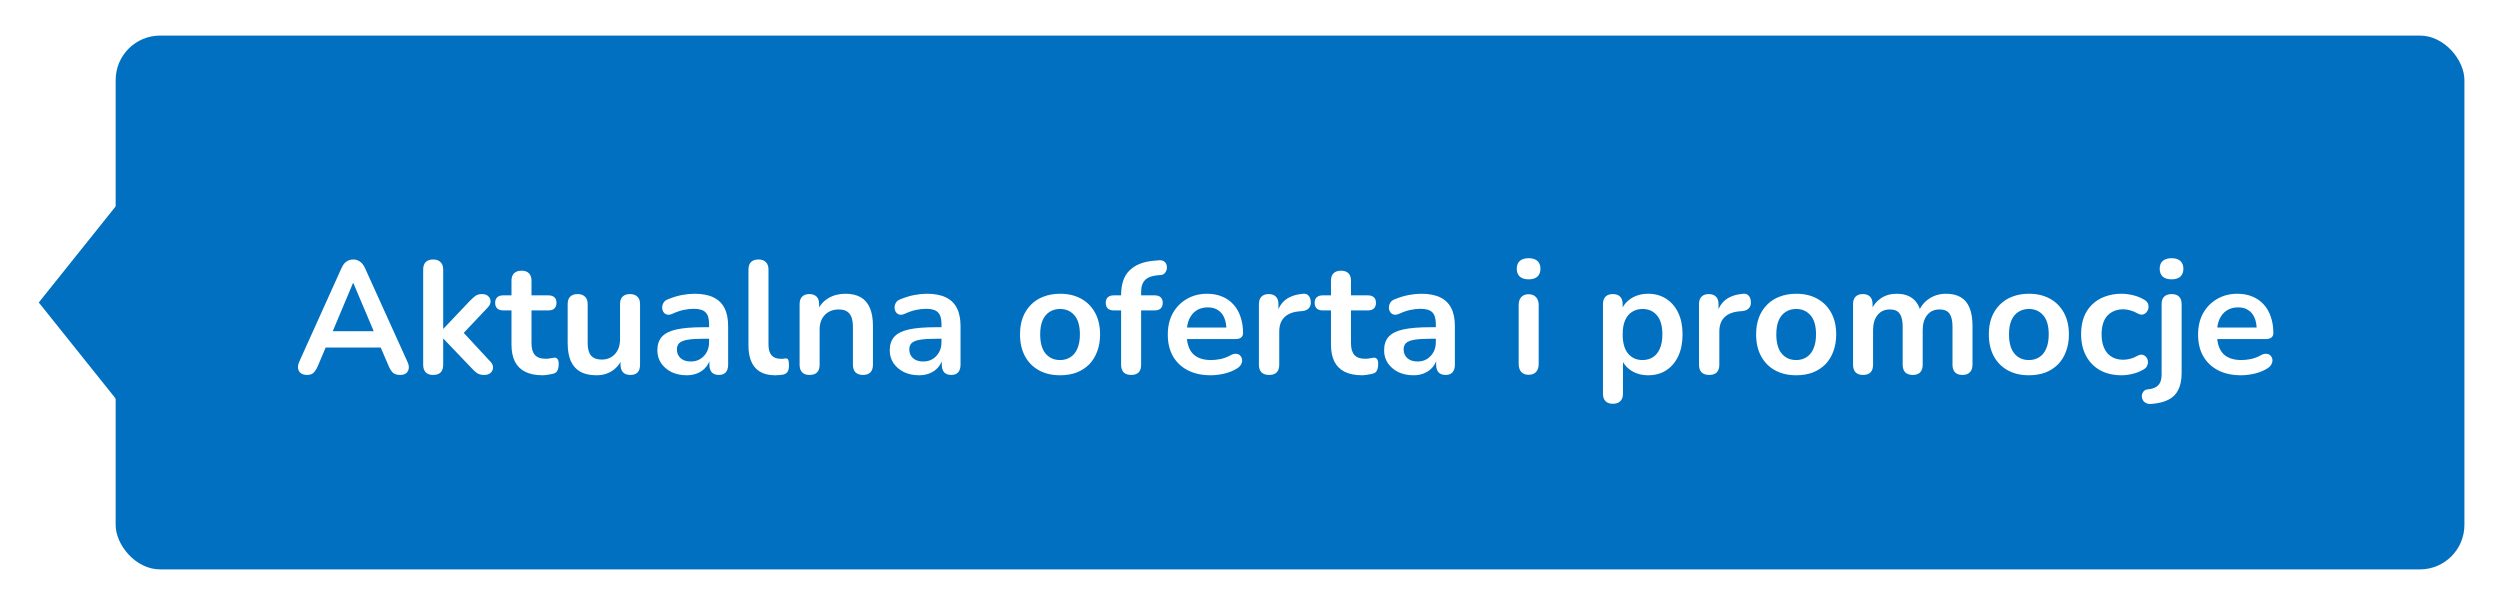 <svg width="281" height="68" viewBox="0 0 281 68" fill="none" xmlns="http://www.w3.org/2000/svg">
<g filter="url(#filter0_d_5_328)">
<path d="M13 40L13 20L5 30L13 40Z" fill="#0170C0" stroke="#0170C0"/>
<rect x="13" width="264" height="60" rx="5" fill="#0170C0"/>
<path d="M34.512 38.144C34.224 38.144 33.99 38.078 33.81 37.946C33.642 37.814 33.54 37.64 33.504 37.424C33.468 37.196 33.51 36.944 33.63 36.668L38.382 26.138C38.538 25.79 38.724 25.544 38.94 25.4C39.168 25.244 39.426 25.166 39.714 25.166C39.99 25.166 40.236 25.244 40.452 25.4C40.68 25.544 40.872 25.79 41.028 26.138L45.798 36.668C45.93 36.944 45.978 37.196 45.942 37.424C45.906 37.652 45.804 37.832 45.636 37.964C45.468 38.084 45.246 38.144 44.97 38.144C44.634 38.144 44.37 38.066 44.178 37.91C43.998 37.742 43.836 37.49 43.692 37.154L42.522 34.436L43.494 35.066H35.898L36.87 34.436L35.718 37.154C35.562 37.502 35.4 37.754 35.232 37.91C35.064 38.066 34.824 38.144 34.512 38.144ZM39.678 27.812L37.158 33.806L36.69 33.23H42.702L42.252 33.806L39.714 27.812H39.678ZM48.681 38.144C48.321 38.144 48.044 38.048 47.852 37.856C47.66 37.652 47.565 37.364 47.565 36.992V26.3C47.565 25.928 47.66 25.646 47.852 25.454C48.044 25.262 48.321 25.166 48.681 25.166C49.041 25.166 49.316 25.262 49.508 25.454C49.712 25.646 49.815 25.928 49.815 26.3V32.942H49.85L52.821 29.81C53.06 29.57 53.27 29.384 53.45 29.252C53.63 29.12 53.877 29.054 54.188 29.054C54.501 29.054 54.734 29.138 54.891 29.306C55.059 29.462 55.142 29.654 55.142 29.882C55.142 30.11 55.035 30.338 54.819 30.566L51.687 33.878V32.942L55.124 36.65C55.34 36.878 55.437 37.112 55.413 37.352C55.401 37.58 55.304 37.772 55.124 37.928C54.944 38.072 54.717 38.144 54.441 38.144C54.105 38.144 53.834 38.078 53.63 37.946C53.438 37.814 53.222 37.616 52.983 37.352L49.85 34.076H49.815V36.992C49.815 37.76 49.437 38.144 48.681 38.144ZM60.983 38.18C60.203 38.18 59.549 38.048 59.021 37.784C58.505 37.52 58.121 37.136 57.869 36.632C57.617 36.116 57.491 35.48 57.491 34.724V30.89H56.555C56.267 30.89 56.045 30.818 55.889 30.674C55.733 30.518 55.655 30.308 55.655 30.044C55.655 29.768 55.733 29.558 55.889 29.414C56.045 29.27 56.267 29.198 56.555 29.198H57.491V27.56C57.491 27.188 57.587 26.906 57.779 26.714C57.983 26.522 58.265 26.426 58.625 26.426C58.985 26.426 59.261 26.522 59.453 26.714C59.645 26.906 59.741 27.188 59.741 27.56V29.198H61.649C61.937 29.198 62.159 29.27 62.315 29.414C62.471 29.558 62.549 29.768 62.549 30.044C62.549 30.308 62.471 30.518 62.315 30.674C62.159 30.818 61.937 30.89 61.649 30.89H59.741V34.598C59.741 35.174 59.867 35.606 60.119 35.894C60.371 36.182 60.779 36.326 61.343 36.326C61.547 36.326 61.727 36.308 61.883 36.272C62.039 36.236 62.177 36.212 62.297 36.2C62.441 36.188 62.561 36.236 62.657 36.344C62.753 36.44 62.801 36.644 62.801 36.956C62.801 37.196 62.759 37.412 62.675 37.604C62.603 37.784 62.465 37.91 62.261 37.982C62.105 38.03 61.901 38.072 61.649 38.108C61.397 38.156 61.175 38.18 60.983 38.18ZM67.046 38.18C66.314 38.18 65.707 38.048 65.228 37.784C64.748 37.508 64.388 37.1 64.147 36.56C63.919 36.02 63.806 35.348 63.806 34.544V30.188C63.806 29.804 63.901 29.522 64.094 29.342C64.285 29.15 64.561 29.054 64.921 29.054C65.281 29.054 65.558 29.15 65.749 29.342C65.954 29.522 66.055 29.804 66.055 30.188V34.58C66.055 35.204 66.181 35.666 66.433 35.966C66.686 36.266 67.088 36.416 67.639 36.416C68.24 36.416 68.731 36.212 69.115 35.804C69.499 35.384 69.692 34.832 69.692 34.148V30.188C69.692 29.804 69.787 29.522 69.98 29.342C70.171 29.15 70.448 29.054 70.808 29.054C71.168 29.054 71.444 29.15 71.635 29.342C71.84 29.522 71.942 29.804 71.942 30.188V36.992C71.942 37.76 71.576 38.144 70.844 38.144C70.496 38.144 70.225 38.048 70.034 37.856C69.841 37.652 69.746 37.364 69.746 36.992V35.624L69.998 36.164C69.746 36.812 69.362 37.31 68.846 37.658C68.341 38.006 67.742 38.18 67.046 38.18ZM77.181 38.18C76.545 38.18 75.975 38.06 75.471 37.82C74.979 37.568 74.589 37.232 74.301 36.812C74.025 36.392 73.887 35.918 73.887 35.39C73.887 34.742 74.055 34.232 74.391 33.86C74.727 33.476 75.273 33.2 76.029 33.032C76.785 32.864 77.799 32.78 79.071 32.78H79.971V34.076H79.089C78.345 34.076 77.751 34.112 77.307 34.184C76.863 34.256 76.545 34.382 76.353 34.562C76.173 34.73 76.083 34.97 76.083 35.282C76.083 35.678 76.221 36.002 76.497 36.254C76.773 36.506 77.157 36.632 77.649 36.632C78.045 36.632 78.393 36.542 78.693 36.362C79.005 36.17 79.251 35.912 79.431 35.588C79.611 35.264 79.701 34.892 79.701 34.472V32.402C79.701 31.802 79.569 31.37 79.305 31.106C79.041 30.842 78.597 30.71 77.973 30.71C77.625 30.71 77.247 30.752 76.839 30.836C76.443 30.92 76.023 31.064 75.579 31.268C75.351 31.376 75.147 31.406 74.967 31.358C74.799 31.31 74.667 31.214 74.571 31.07C74.475 30.914 74.427 30.746 74.427 30.566C74.427 30.386 74.475 30.212 74.571 30.044C74.667 29.864 74.829 29.732 75.057 29.648C75.609 29.42 76.137 29.258 76.641 29.162C77.157 29.066 77.625 29.018 78.045 29.018C78.909 29.018 79.617 29.15 80.169 29.414C80.733 29.678 81.153 30.08 81.429 30.62C81.705 31.148 81.843 31.832 81.843 32.672V36.992C81.843 37.364 81.753 37.652 81.573 37.856C81.393 38.048 81.135 38.144 80.799 38.144C80.463 38.144 80.199 38.048 80.007 37.856C79.827 37.652 79.737 37.364 79.737 36.992V36.128H79.881C79.797 36.548 79.629 36.914 79.377 37.226C79.137 37.526 78.831 37.76 78.459 37.928C78.087 38.096 77.661 38.18 77.181 38.18ZM87.133 38.18C86.137 38.18 85.387 37.898 84.883 37.334C84.379 36.758 84.127 35.918 84.127 34.814V26.3C84.127 25.928 84.223 25.646 84.415 25.454C84.607 25.262 84.883 25.166 85.243 25.166C85.603 25.166 85.879 25.262 86.071 25.454C86.275 25.646 86.377 25.928 86.377 26.3V34.706C86.377 35.258 86.491 35.666 86.719 35.93C86.959 36.194 87.295 36.326 87.727 36.326C87.823 36.326 87.913 36.326 87.997 36.326C88.081 36.314 88.165 36.302 88.249 36.29C88.417 36.266 88.531 36.314 88.591 36.434C88.651 36.542 88.681 36.77 88.681 37.118C88.681 37.418 88.621 37.652 88.501 37.82C88.381 37.988 88.183 38.09 87.907 38.126C87.787 38.138 87.661 38.15 87.529 38.162C87.397 38.174 87.265 38.18 87.133 38.18ZM90.991 38.144C90.631 38.144 90.355 38.048 90.163 37.856C89.971 37.652 89.875 37.364 89.875 36.992V30.188C89.875 29.816 89.971 29.534 90.163 29.342C90.355 29.15 90.625 29.054 90.973 29.054C91.321 29.054 91.591 29.15 91.783 29.342C91.975 29.534 92.071 29.816 92.071 30.188V31.412L91.873 30.962C92.137 30.326 92.545 29.846 93.097 29.522C93.661 29.186 94.297 29.018 95.005 29.018C95.713 29.018 96.295 29.15 96.751 29.414C97.207 29.678 97.549 30.08 97.777 30.62C98.005 31.148 98.119 31.82 98.119 32.636V36.992C98.119 37.364 98.023 37.652 97.831 37.856C97.639 38.048 97.363 38.144 97.003 38.144C96.643 38.144 96.361 38.048 96.157 37.856C95.965 37.652 95.869 37.364 95.869 36.992V32.744C95.869 32.06 95.737 31.562 95.473 31.25C95.221 30.938 94.825 30.782 94.285 30.782C93.625 30.782 93.097 30.992 92.701 31.412C92.317 31.82 92.125 32.366 92.125 33.05V36.992C92.125 37.76 91.747 38.144 90.991 38.144ZM103.302 38.18C102.666 38.18 102.096 38.06 101.592 37.82C101.1 37.568 100.71 37.232 100.422 36.812C100.146 36.392 100.008 35.918 100.008 35.39C100.008 34.742 100.176 34.232 100.512 33.86C100.848 33.476 101.394 33.2 102.15 33.032C102.906 32.864 103.92 32.78 105.192 32.78H106.092V34.076H105.21C104.466 34.076 103.872 34.112 103.428 34.184C102.984 34.256 102.666 34.382 102.474 34.562C102.294 34.73 102.204 34.97 102.204 35.282C102.204 35.678 102.342 36.002 102.618 36.254C102.894 36.506 103.278 36.632 103.77 36.632C104.166 36.632 104.514 36.542 104.814 36.362C105.126 36.17 105.372 35.912 105.552 35.588C105.732 35.264 105.822 34.892 105.822 34.472V32.402C105.822 31.802 105.69 31.37 105.426 31.106C105.162 30.842 104.718 30.71 104.094 30.71C103.746 30.71 103.368 30.752 102.96 30.836C102.564 30.92 102.144 31.064 101.7 31.268C101.472 31.376 101.268 31.406 101.088 31.358C100.92 31.31 100.788 31.214 100.692 31.07C100.596 30.914 100.548 30.746 100.548 30.566C100.548 30.386 100.596 30.212 100.692 30.044C100.788 29.864 100.95 29.732 101.178 29.648C101.73 29.42 102.258 29.258 102.762 29.162C103.278 29.066 103.746 29.018 104.166 29.018C105.03 29.018 105.738 29.15 106.29 29.414C106.854 29.678 107.274 30.08 107.55 30.62C107.826 31.148 107.964 31.832 107.964 32.672V36.992C107.964 37.364 107.874 37.652 107.694 37.856C107.514 38.048 107.256 38.144 106.92 38.144C106.584 38.144 106.32 38.048 106.128 37.856C105.948 37.652 105.858 37.364 105.858 36.992V36.128H106.002C105.918 36.548 105.75 36.914 105.498 37.226C105.258 37.526 104.952 37.76 104.58 37.928C104.208 38.096 103.782 38.18 103.302 38.18ZM119.149 38.18C118.237 38.18 117.445 37.994 116.773 37.622C116.101 37.25 115.579 36.722 115.207 36.038C114.835 35.342 114.649 34.526 114.649 33.59C114.649 32.882 114.751 32.252 114.955 31.7C115.171 31.136 115.477 30.656 115.873 30.26C116.269 29.852 116.743 29.546 117.295 29.342C117.847 29.126 118.465 29.018 119.149 29.018C120.061 29.018 120.853 29.204 121.525 29.576C122.197 29.948 122.719 30.476 123.091 31.16C123.463 31.844 123.649 32.654 123.649 33.59C123.649 34.298 123.541 34.934 123.325 35.498C123.121 36.062 122.821 36.548 122.425 36.956C122.029 37.352 121.555 37.658 121.003 37.874C120.451 38.078 119.833 38.18 119.149 38.18ZM119.149 36.47C119.593 36.47 119.983 36.362 120.319 36.146C120.655 35.93 120.913 35.612 121.093 35.192C121.285 34.76 121.381 34.226 121.381 33.59C121.381 32.63 121.177 31.916 120.769 31.448C120.361 30.968 119.821 30.728 119.149 30.728C118.705 30.728 118.315 30.836 117.979 31.052C117.643 31.256 117.379 31.574 117.187 32.006C117.007 32.426 116.917 32.954 116.917 33.59C116.917 34.538 117.121 35.258 117.529 35.75C117.937 36.23 118.477 36.47 119.149 36.47ZM127.146 38.144C126.786 38.144 126.504 38.048 126.3 37.856C126.108 37.652 126.012 37.364 126.012 36.992V30.89H125.184C124.896 30.89 124.674 30.818 124.518 30.674C124.362 30.518 124.284 30.308 124.284 30.044C124.284 29.768 124.362 29.558 124.518 29.414C124.674 29.27 124.896 29.198 125.184 29.198H126.66L126.012 29.792V29.18C126.012 27.944 126.324 27.02 126.948 26.408C127.572 25.784 128.472 25.418 129.648 25.31L130.26 25.256C130.5 25.232 130.692 25.274 130.836 25.382C130.98 25.478 131.076 25.61 131.124 25.778C131.172 25.934 131.178 26.096 131.142 26.264C131.106 26.432 131.028 26.582 130.908 26.714C130.8 26.834 130.656 26.9 130.476 26.912L130.224 26.93C129.54 26.978 129.042 27.152 128.73 27.452C128.418 27.752 128.262 28.208 128.262 28.82V29.486L127.974 29.198H129.792C130.08 29.198 130.302 29.27 130.458 29.414C130.614 29.558 130.692 29.768 130.692 30.044C130.692 30.308 130.614 30.518 130.458 30.674C130.302 30.818 130.08 30.89 129.792 30.89H128.262V36.992C128.262 37.76 127.89 38.144 127.146 38.144ZM136.084 38.18C135.088 38.18 134.23 37.994 133.51 37.622C132.79 37.25 132.232 36.722 131.836 36.038C131.452 35.354 131.26 34.544 131.26 33.608C131.26 32.696 131.446 31.898 131.818 31.214C132.202 30.53 132.724 29.996 133.384 29.612C134.056 29.216 134.818 29.018 135.67 29.018C136.294 29.018 136.852 29.12 137.344 29.324C137.848 29.528 138.274 29.822 138.622 30.206C138.982 30.59 139.252 31.058 139.432 31.61C139.624 32.15 139.72 32.762 139.72 33.446C139.72 33.662 139.642 33.83 139.486 33.95C139.342 34.058 139.132 34.112 138.856 34.112H133.078V32.816H138.136L137.848 33.086C137.848 32.534 137.764 32.072 137.596 31.7C137.44 31.328 137.206 31.046 136.894 30.854C136.594 30.65 136.216 30.548 135.76 30.548C135.256 30.548 134.824 30.668 134.464 30.908C134.116 31.136 133.846 31.466 133.654 31.898C133.474 32.318 133.384 32.822 133.384 33.41V33.536C133.384 34.52 133.612 35.258 134.068 35.75C134.536 36.23 135.22 36.47 136.12 36.47C136.432 36.47 136.78 36.434 137.164 36.362C137.56 36.278 137.932 36.14 138.28 35.948C138.532 35.804 138.754 35.744 138.946 35.768C139.138 35.78 139.288 35.846 139.396 35.966C139.516 36.086 139.588 36.236 139.612 36.416C139.636 36.584 139.6 36.758 139.504 36.938C139.42 37.118 139.27 37.274 139.054 37.406C138.634 37.67 138.148 37.868 137.596 38C137.056 38.12 136.552 38.18 136.084 38.18ZM142.654 38.144C142.282 38.144 141.994 38.048 141.79 37.856C141.598 37.652 141.502 37.364 141.502 36.992V30.188C141.502 29.816 141.598 29.534 141.79 29.342C141.982 29.15 142.252 29.054 142.6 29.054C142.948 29.054 143.218 29.15 143.41 29.342C143.602 29.534 143.698 29.816 143.698 30.188V31.322H143.518C143.686 30.602 144.016 30.056 144.508 29.684C145 29.312 145.654 29.09 146.47 29.018C146.722 28.994 146.92 29.06 147.064 29.216C147.22 29.36 147.31 29.588 147.334 29.9C147.358 30.2 147.286 30.446 147.118 30.638C146.962 30.818 146.722 30.926 146.398 30.962L146.002 30.998C145.27 31.07 144.718 31.298 144.346 31.682C143.974 32.054 143.788 32.582 143.788 33.266V36.992C143.788 37.364 143.692 37.652 143.5 37.856C143.308 38.048 143.026 38.144 142.654 38.144ZM153.093 38.18C152.313 38.18 151.659 38.048 151.131 37.784C150.615 37.52 150.231 37.136 149.979 36.632C149.727 36.116 149.601 35.48 149.601 34.724V30.89H148.665C148.377 30.89 148.155 30.818 147.999 30.674C147.843 30.518 147.765 30.308 147.765 30.044C147.765 29.768 147.843 29.558 147.999 29.414C148.155 29.27 148.377 29.198 148.665 29.198H149.601V27.56C149.601 27.188 149.697 26.906 149.889 26.714C150.093 26.522 150.375 26.426 150.735 26.426C151.095 26.426 151.371 26.522 151.563 26.714C151.755 26.906 151.851 27.188 151.851 27.56V29.198H153.759C154.047 29.198 154.269 29.27 154.425 29.414C154.581 29.558 154.659 29.768 154.659 30.044C154.659 30.308 154.581 30.518 154.425 30.674C154.269 30.818 154.047 30.89 153.759 30.89H151.851V34.598C151.851 35.174 151.977 35.606 152.229 35.894C152.481 36.182 152.889 36.326 153.453 36.326C153.657 36.326 153.837 36.308 153.993 36.272C154.149 36.236 154.287 36.212 154.407 36.2C154.551 36.188 154.671 36.236 154.767 36.344C154.863 36.44 154.911 36.644 154.911 36.956C154.911 37.196 154.869 37.412 154.785 37.604C154.713 37.784 154.575 37.91 154.371 37.982C154.215 38.03 154.011 38.072 153.759 38.108C153.507 38.156 153.285 38.18 153.093 38.18ZM158.867 38.18C158.231 38.18 157.661 38.06 157.157 37.82C156.665 37.568 156.275 37.232 155.987 36.812C155.711 36.392 155.573 35.918 155.573 35.39C155.573 34.742 155.741 34.232 156.077 33.86C156.413 33.476 156.959 33.2 157.715 33.032C158.471 32.864 159.485 32.78 160.757 32.78H161.657V34.076H160.775C160.031 34.076 159.437 34.112 158.993 34.184C158.549 34.256 158.231 34.382 158.039 34.562C157.859 34.73 157.769 34.97 157.769 35.282C157.769 35.678 157.907 36.002 158.183 36.254C158.459 36.506 158.843 36.632 159.335 36.632C159.731 36.632 160.079 36.542 160.379 36.362C160.691 36.17 160.937 35.912 161.117 35.588C161.297 35.264 161.387 34.892 161.387 34.472V32.402C161.387 31.802 161.255 31.37 160.991 31.106C160.727 30.842 160.283 30.71 159.659 30.71C159.311 30.71 158.933 30.752 158.525 30.836C158.129 30.92 157.709 31.064 157.265 31.268C157.037 31.376 156.833 31.406 156.653 31.358C156.485 31.31 156.353 31.214 156.257 31.07C156.161 30.914 156.113 30.746 156.113 30.566C156.113 30.386 156.161 30.212 156.257 30.044C156.353 29.864 156.515 29.732 156.743 29.648C157.295 29.42 157.823 29.258 158.327 29.162C158.843 29.066 159.311 29.018 159.731 29.018C160.595 29.018 161.303 29.15 161.855 29.414C162.419 29.678 162.839 30.08 163.115 30.62C163.391 31.148 163.529 31.832 163.529 32.672V36.992C163.529 37.364 163.439 37.652 163.259 37.856C163.079 38.048 162.821 38.144 162.485 38.144C162.149 38.144 161.885 38.048 161.693 37.856C161.513 37.652 161.423 37.364 161.423 36.992V36.128H161.567C161.483 36.548 161.315 36.914 161.063 37.226C160.823 37.526 160.517 37.76 160.145 37.928C159.773 38.096 159.347 38.18 158.867 38.18ZM171.815 38.126C171.455 38.126 171.179 38.018 170.987 37.802C170.795 37.586 170.699 37.286 170.699 36.902V30.296C170.699 29.9 170.795 29.6 170.987 29.396C171.179 29.18 171.455 29.072 171.815 29.072C172.175 29.072 172.451 29.18 172.643 29.396C172.847 29.6 172.949 29.9 172.949 30.296V36.902C172.949 37.286 172.853 37.586 172.661 37.802C172.469 38.018 172.187 38.126 171.815 38.126ZM171.815 27.398C171.395 27.398 171.065 27.296 170.825 27.092C170.597 26.876 170.483 26.582 170.483 26.21C170.483 25.826 170.597 25.532 170.825 25.328C171.065 25.124 171.395 25.022 171.815 25.022C172.247 25.022 172.577 25.124 172.805 25.328C173.033 25.532 173.147 25.826 173.147 26.21C173.147 26.582 173.033 26.876 172.805 27.092C172.577 27.296 172.247 27.398 171.815 27.398ZM181.29 41.384C180.93 41.384 180.654 41.288 180.462 41.096C180.27 40.904 180.174 40.622 180.174 40.25V30.188C180.174 29.816 180.27 29.534 180.462 29.342C180.654 29.15 180.924 29.054 181.272 29.054C181.632 29.054 181.908 29.15 182.1 29.342C182.292 29.534 182.388 29.816 182.388 30.188V31.592L182.19 31.052C182.37 30.44 182.736 29.948 183.288 29.576C183.852 29.204 184.506 29.018 185.25 29.018C186.018 29.018 186.69 29.204 187.266 29.576C187.854 29.948 188.31 30.476 188.634 31.16C188.958 31.832 189.12 32.642 189.12 33.59C189.12 34.526 188.958 35.342 188.634 36.038C188.31 36.722 187.86 37.25 187.284 37.622C186.708 37.994 186.03 38.18 185.25 38.18C184.518 38.18 183.876 38 183.324 37.64C182.772 37.268 182.4 36.788 182.208 36.2H182.424V40.25C182.424 40.622 182.322 40.904 182.118 41.096C181.926 41.288 181.65 41.384 181.29 41.384ZM184.62 36.47C185.064 36.47 185.454 36.362 185.79 36.146C186.126 35.93 186.384 35.612 186.564 35.192C186.756 34.76 186.852 34.226 186.852 33.59C186.852 32.63 186.648 31.916 186.24 31.448C185.832 30.968 185.292 30.728 184.62 30.728C184.176 30.728 183.786 30.836 183.45 31.052C183.114 31.256 182.85 31.574 182.658 32.006C182.478 32.426 182.388 32.954 182.388 33.59C182.388 34.538 182.592 35.258 183 35.75C183.408 36.23 183.948 36.47 184.62 36.47ZM192.119 38.144C191.747 38.144 191.459 38.048 191.255 37.856C191.063 37.652 190.967 37.364 190.967 36.992V30.188C190.967 29.816 191.063 29.534 191.255 29.342C191.447 29.15 191.717 29.054 192.065 29.054C192.413 29.054 192.683 29.15 192.875 29.342C193.067 29.534 193.163 29.816 193.163 30.188V31.322H192.983C193.151 30.602 193.481 30.056 193.973 29.684C194.465 29.312 195.119 29.09 195.935 29.018C196.187 28.994 196.385 29.06 196.529 29.216C196.685 29.36 196.775 29.588 196.799 29.9C196.823 30.2 196.751 30.446 196.583 30.638C196.427 30.818 196.187 30.926 195.863 30.962L195.467 30.998C194.735 31.07 194.183 31.298 193.811 31.682C193.439 32.054 193.253 32.582 193.253 33.266V36.992C193.253 37.364 193.157 37.652 192.965 37.856C192.773 38.048 192.491 38.144 192.119 38.144ZM201.889 38.18C200.977 38.18 200.185 37.994 199.513 37.622C198.841 37.25 198.319 36.722 197.947 36.038C197.575 35.342 197.389 34.526 197.389 33.59C197.389 32.882 197.491 32.252 197.695 31.7C197.911 31.136 198.217 30.656 198.613 30.26C199.009 29.852 199.483 29.546 200.035 29.342C200.587 29.126 201.205 29.018 201.889 29.018C202.801 29.018 203.593 29.204 204.265 29.576C204.937 29.948 205.459 30.476 205.831 31.16C206.203 31.844 206.389 32.654 206.389 33.59C206.389 34.298 206.281 34.934 206.065 35.498C205.861 36.062 205.561 36.548 205.165 36.956C204.769 37.352 204.295 37.658 203.743 37.874C203.191 38.078 202.573 38.18 201.889 38.18ZM201.889 36.47C202.333 36.47 202.723 36.362 203.059 36.146C203.395 35.93 203.653 35.612 203.833 35.192C204.025 34.76 204.121 34.226 204.121 33.59C204.121 32.63 203.917 31.916 203.509 31.448C203.101 30.968 202.561 30.728 201.889 30.728C201.445 30.728 201.055 30.836 200.719 31.052C200.383 31.256 200.119 31.574 199.927 32.006C199.747 32.426 199.657 32.954 199.657 33.59C199.657 34.538 199.861 35.258 200.269 35.75C200.677 36.23 201.217 36.47 201.889 36.47ZM209.398 38.144C209.038 38.144 208.762 38.048 208.57 37.856C208.378 37.652 208.282 37.364 208.282 36.992V30.188C208.282 29.816 208.378 29.534 208.57 29.342C208.762 29.15 209.032 29.054 209.38 29.054C209.728 29.054 209.998 29.15 210.19 29.342C210.382 29.534 210.478 29.816 210.478 30.188V31.502L210.28 30.962C210.52 30.362 210.892 29.888 211.396 29.54C211.9 29.192 212.5 29.018 213.196 29.018C213.904 29.018 214.486 29.186 214.942 29.522C215.398 29.858 215.716 30.374 215.896 31.07H215.644C215.884 30.434 216.28 29.936 216.832 29.576C217.384 29.204 218.02 29.018 218.74 29.018C219.412 29.018 219.964 29.15 220.396 29.414C220.84 29.678 221.17 30.08 221.386 30.62C221.602 31.148 221.71 31.82 221.71 32.636V36.992C221.71 37.364 221.608 37.652 221.404 37.856C221.212 38.048 220.936 38.144 220.576 38.144C220.216 38.144 219.94 38.048 219.748 37.856C219.556 37.652 219.46 37.364 219.46 36.992V32.726C219.46 32.054 219.346 31.562 219.118 31.25C218.902 30.938 218.53 30.782 218.002 30.782C217.414 30.782 216.952 30.992 216.616 31.412C216.28 31.82 216.112 32.39 216.112 33.122V36.992C216.112 37.364 216.016 37.652 215.824 37.856C215.632 38.048 215.356 38.144 214.996 38.144C214.636 38.144 214.354 38.048 214.15 37.856C213.958 37.652 213.862 37.364 213.862 36.992V32.726C213.862 32.054 213.748 31.562 213.52 31.25C213.304 30.938 212.938 30.782 212.422 30.782C211.834 30.782 211.372 30.992 211.036 31.412C210.7 31.82 210.532 32.39 210.532 33.122V36.992C210.532 37.76 210.154 38.144 209.398 38.144ZM228.045 38.18C227.133 38.18 226.341 37.994 225.669 37.622C224.997 37.25 224.475 36.722 224.103 36.038C223.731 35.342 223.545 34.526 223.545 33.59C223.545 32.882 223.647 32.252 223.851 31.7C224.067 31.136 224.373 30.656 224.769 30.26C225.165 29.852 225.639 29.546 226.191 29.342C226.743 29.126 227.361 29.018 228.045 29.018C228.957 29.018 229.749 29.204 230.421 29.576C231.093 29.948 231.615 30.476 231.987 31.16C232.359 31.844 232.545 32.654 232.545 33.59C232.545 34.298 232.437 34.934 232.221 35.498C232.017 36.062 231.717 36.548 231.321 36.956C230.925 37.352 230.451 37.658 229.899 37.874C229.347 38.078 228.729 38.18 228.045 38.18ZM228.045 36.47C228.489 36.47 228.879 36.362 229.215 36.146C229.551 35.93 229.809 35.612 229.989 35.192C230.181 34.76 230.277 34.226 230.277 33.59C230.277 32.63 230.073 31.916 229.665 31.448C229.257 30.968 228.717 30.728 228.045 30.728C227.601 30.728 227.211 30.836 226.875 31.052C226.539 31.256 226.275 31.574 226.083 32.006C225.903 32.426 225.813 32.954 225.813 33.59C225.813 34.538 226.017 35.258 226.425 35.75C226.833 36.23 227.373 36.47 228.045 36.47ZM238.47 38.18C237.546 38.18 236.742 37.994 236.058 37.622C235.374 37.238 234.846 36.698 234.474 36.002C234.102 35.306 233.916 34.49 233.916 33.554C233.916 32.846 234.018 32.216 234.222 31.664C234.438 31.1 234.744 30.626 235.14 30.242C235.536 29.846 236.016 29.546 236.58 29.342C237.144 29.126 237.774 29.018 238.47 29.018C238.866 29.018 239.292 29.072 239.748 29.18C240.216 29.288 240.654 29.468 241.062 29.72C241.254 29.84 241.38 29.984 241.44 30.152C241.5 30.32 241.512 30.494 241.476 30.674C241.44 30.842 241.362 30.992 241.242 31.124C241.134 31.244 240.996 31.322 240.828 31.358C240.66 31.382 240.474 31.34 240.27 31.232C240.006 31.076 239.736 30.962 239.46 30.89C239.184 30.806 238.92 30.764 238.668 30.764C238.272 30.764 237.924 30.83 237.624 30.962C237.324 31.082 237.066 31.262 236.85 31.502C236.646 31.73 236.49 32.018 236.382 32.366C236.274 32.714 236.22 33.116 236.22 33.572C236.22 34.46 236.43 35.162 236.85 35.678C237.282 36.182 237.888 36.434 238.668 36.434C238.92 36.434 239.178 36.398 239.442 36.326C239.718 36.254 239.994 36.14 240.27 35.984C240.474 35.876 240.654 35.84 240.81 35.876C240.978 35.912 241.116 35.996 241.224 36.128C241.332 36.248 241.398 36.398 241.422 36.578C241.446 36.746 241.422 36.914 241.35 37.082C241.29 37.25 241.17 37.388 240.99 37.496C240.594 37.736 240.174 37.91 239.73 38.018C239.286 38.126 238.866 38.18 238.47 38.18ZM241.813 41.402C241.549 41.426 241.333 41.384 241.165 41.276C240.997 41.18 240.883 41.054 240.823 40.898C240.751 40.742 240.727 40.58 240.751 40.412C240.775 40.244 240.847 40.094 240.967 39.962C241.075 39.842 241.225 39.776 241.417 39.764C241.957 39.716 242.347 39.56 242.587 39.296C242.839 39.044 242.965 38.654 242.965 38.126V30.188C242.965 29.816 243.061 29.534 243.253 29.342C243.457 29.15 243.739 29.054 244.099 29.054C244.459 29.054 244.735 29.15 244.927 29.342C245.119 29.534 245.215 29.816 245.215 30.188V37.928C245.215 38.696 245.089 39.326 244.837 39.818C244.597 40.31 244.225 40.682 243.721 40.934C243.229 41.186 242.593 41.342 241.813 41.402ZM244.081 27.398C243.661 27.398 243.331 27.296 243.091 27.092C242.863 26.876 242.749 26.582 242.749 26.21C242.749 25.826 242.863 25.532 243.091 25.328C243.331 25.124 243.661 25.022 244.081 25.022C244.513 25.022 244.843 25.124 245.071 25.328C245.299 25.532 245.413 25.826 245.413 26.21C245.413 26.582 245.299 26.876 245.071 27.092C244.843 27.296 244.513 27.398 244.081 27.398ZM251.889 38.18C250.893 38.18 250.035 37.994 249.315 37.622C248.595 37.25 248.037 36.722 247.641 36.038C247.257 35.354 247.065 34.544 247.065 33.608C247.065 32.696 247.251 31.898 247.623 31.214C248.007 30.53 248.529 29.996 249.189 29.612C249.861 29.216 250.623 29.018 251.475 29.018C252.099 29.018 252.657 29.12 253.149 29.324C253.653 29.528 254.079 29.822 254.427 30.206C254.787 30.59 255.057 31.058 255.237 31.61C255.429 32.15 255.525 32.762 255.525 33.446C255.525 33.662 255.447 33.83 255.291 33.95C255.147 34.058 254.937 34.112 254.661 34.112H248.883V32.816H253.941L253.653 33.086C253.653 32.534 253.569 32.072 253.401 31.7C253.245 31.328 253.011 31.046 252.699 30.854C252.399 30.65 252.021 30.548 251.565 30.548C251.061 30.548 250.629 30.668 250.269 30.908C249.921 31.136 249.651 31.466 249.459 31.898C249.279 32.318 249.189 32.822 249.189 33.41V33.536C249.189 34.52 249.417 35.258 249.873 35.75C250.341 36.23 251.025 36.47 251.925 36.47C252.237 36.47 252.585 36.434 252.969 36.362C253.365 36.278 253.737 36.14 254.085 35.948C254.337 35.804 254.559 35.744 254.751 35.768C254.943 35.78 255.093 35.846 255.201 35.966C255.321 36.086 255.393 36.236 255.417 36.416C255.441 36.584 255.405 36.758 255.309 36.938C255.225 37.118 255.075 37.274 254.859 37.406C254.439 37.67 253.953 37.868 253.401 38C252.861 38.12 252.357 38.18 251.889 38.18Z" fill="white"/>
</g>
<defs>
<filter id="filter0_d_5_328" x="0.36" y="0" width="280.64" height="68" filterUnits="userSpaceOnUse" color-interpolation-filters="sRGB">
<feFlood flood-opacity="0" result="BackgroundImageFix"/>
<feColorMatrix in="SourceAlpha" type="matrix" values="0 0 0 0 0 0 0 0 0 0 0 0 0 0 0 0 0 0 127 0" result="hardAlpha"/>
<feOffset dy="4"/>
<feGaussianBlur stdDeviation="2"/>
<feComposite in2="hardAlpha" operator="out"/>
<feColorMatrix type="matrix" values="0 0 0 0 0 0 0 0 0 0 0 0 0 0 0 0 0 0 0.25 0"/>
<feBlend mode="normal" in2="BackgroundImageFix" result="effect1_dropShadow_5_328"/>
<feBlend mode="normal" in="SourceGraphic" in2="effect1_dropShadow_5_328" result="shape"/>
</filter>
</defs>
</svg>
